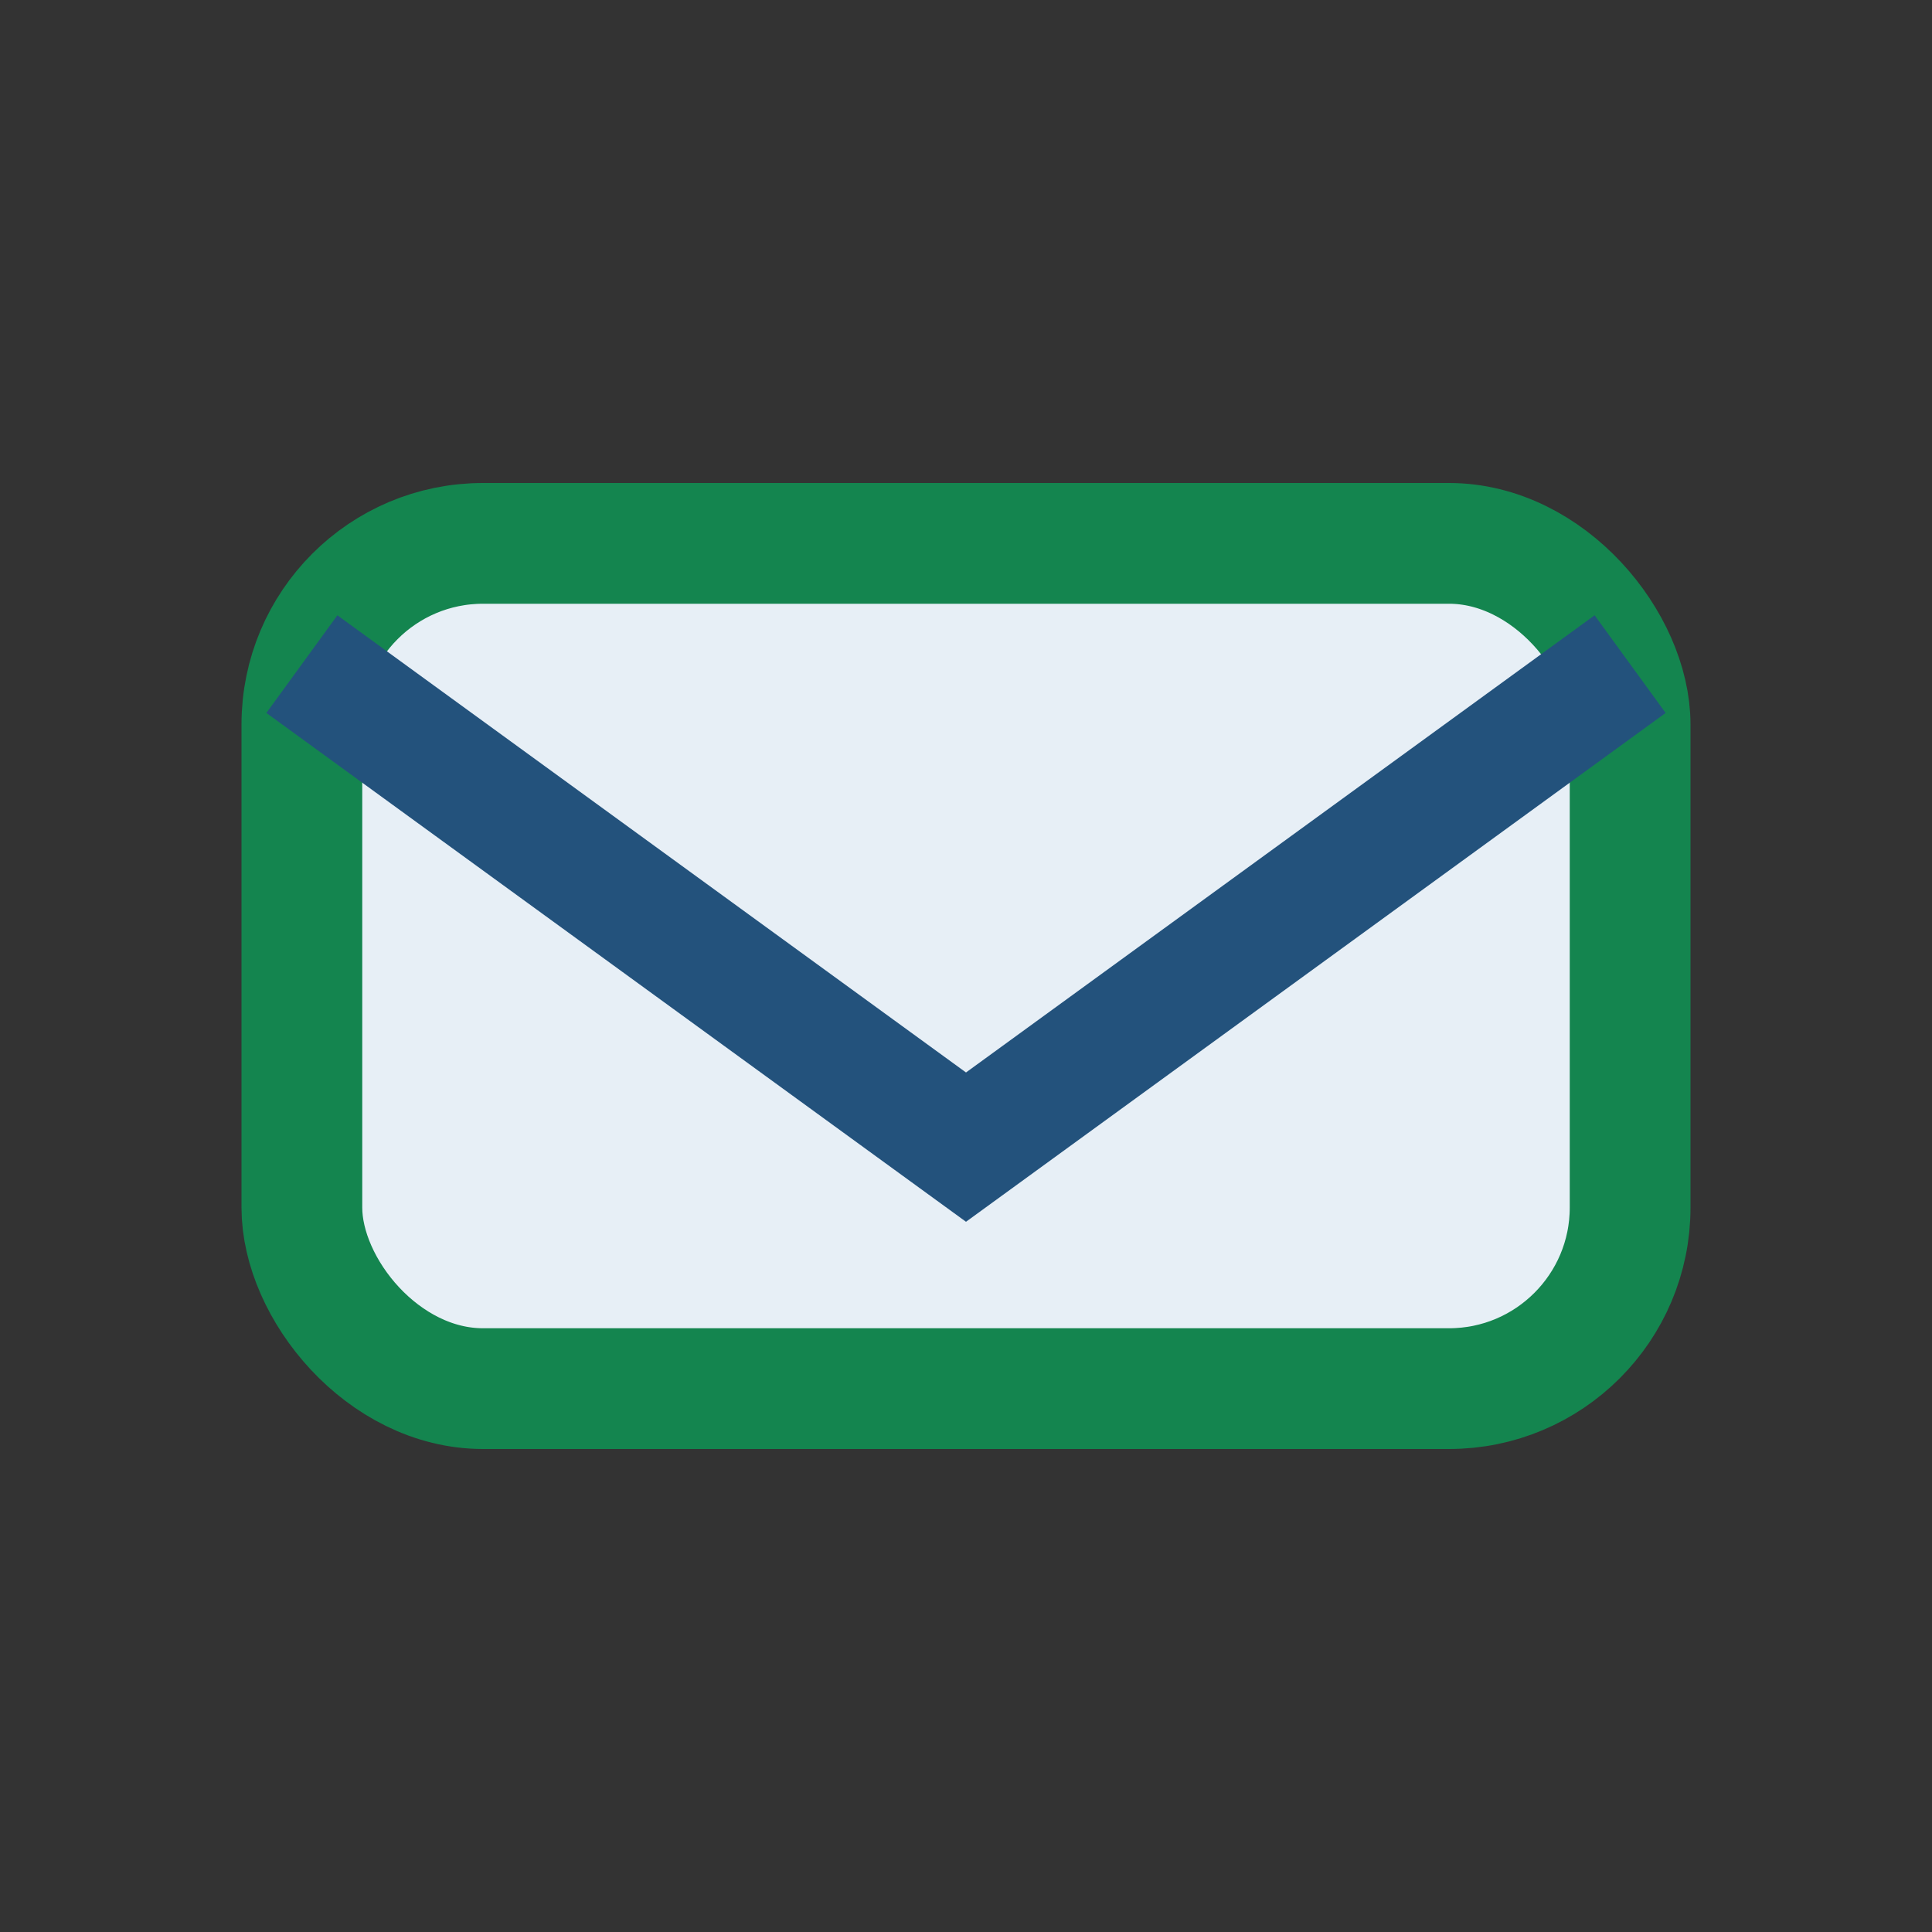 <?xml version="1.0" encoding="UTF-8"?>
<svg xmlns="http://www.w3.org/2000/svg" width="32" height="32" viewBox="0 0 32 32"><rect x="0" y="0" width="32" height="32" fill="#333333" stroke="none"/><rect x="5" y="9" width="22" height="14" rx="3" fill="#E7EFF6" stroke="#14854F" stroke-width="2"/><path d="M5 11l11 8 11-8" fill="none" stroke="#23527C" stroke-width="2"/></svg>